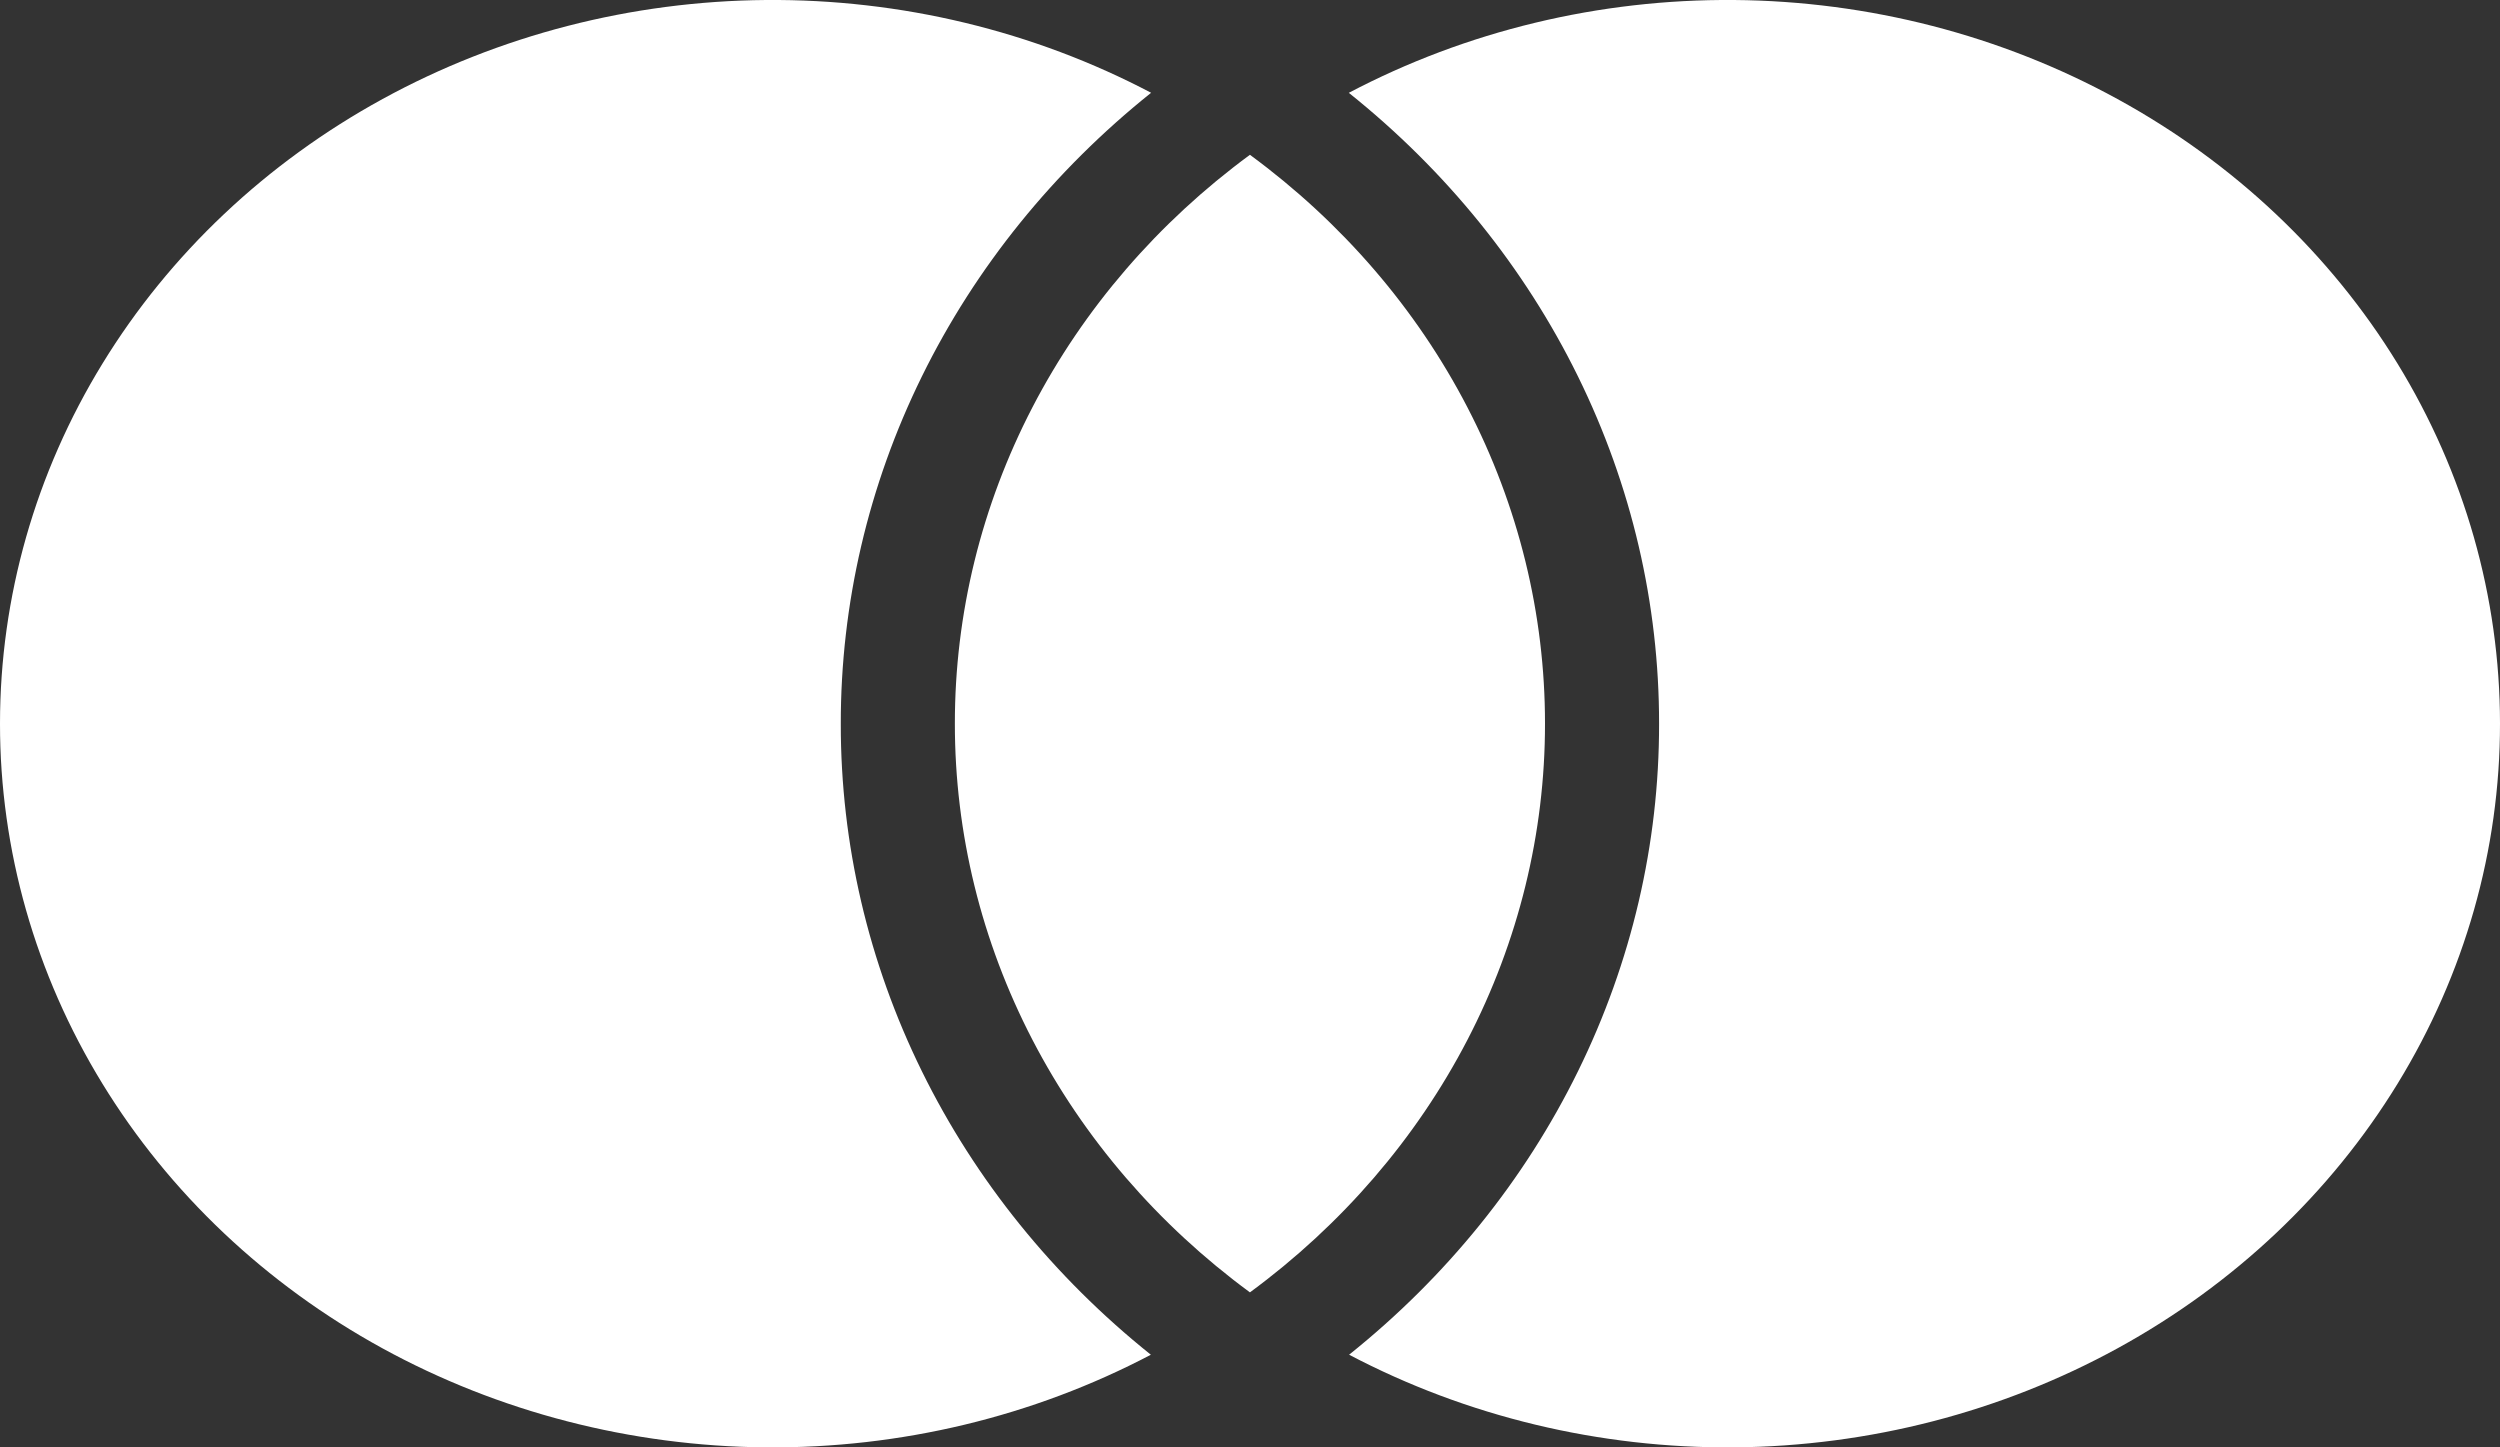 <?xml version="1.0" encoding="UTF-8"?> <svg xmlns="http://www.w3.org/2000/svg" width="38" height="22" viewBox="0 0 38 22" fill="none"><rect x="0" y="0" width="38" height="22" fill="#333333" stroke="none"/> <path d="M18.999 2.353C20.398 3.381 21.529 4.694 22.305 6.192C23.082 7.69 23.485 9.334 23.484 11C23.485 12.665 23.082 14.308 22.305 15.806C21.528 17.303 20.397 18.616 18.999 19.644C17.601 18.616 16.47 17.303 15.693 15.805C14.916 14.307 14.513 12.663 14.514 10.998C14.513 9.333 14.916 7.689 15.693 6.191C16.47 4.693 17.601 3.381 18.999 2.353ZM17.496 1.411C16.016 2.595 14.827 4.065 14.013 5.721C13.198 7.378 12.778 9.18 12.78 11.003C12.778 12.825 13.198 14.627 14.012 16.282C14.826 17.938 16.013 19.408 17.493 20.592C15.705 21.532 13.687 22.017 11.637 22C9.587 21.982 7.578 21.462 5.809 20.492C4.041 19.522 2.574 18.135 1.555 16.469C0.535 14.804 -0.001 12.917 3.762e-07 10.997C0.001 9.077 0.537 7.191 1.558 5.526C2.578 3.861 4.045 2.474 5.815 1.505C7.584 0.536 9.593 0.017 11.643 0C13.693 -0.016 15.711 0.47 17.498 1.411H17.496ZM20.506 20.592C21.985 19.408 23.173 17.938 23.986 16.282C24.8 14.627 25.22 12.825 25.218 11.003C25.22 9.18 24.8 7.378 23.985 5.721C23.171 4.065 21.983 2.595 20.502 1.411C22.289 0.47 24.308 -0.016 26.357 0C28.407 0.017 30.416 0.536 32.185 1.505C33.955 2.474 35.422 3.861 36.442 5.526C37.462 7.191 37.999 9.077 38 10.997C38.001 12.917 37.465 14.804 36.445 16.469C35.426 18.135 33.959 19.522 32.191 20.492C30.422 21.462 28.413 21.982 26.363 22C24.314 22.017 22.295 21.532 20.507 20.592H20.506Z" fill="white"></path> </svg> 